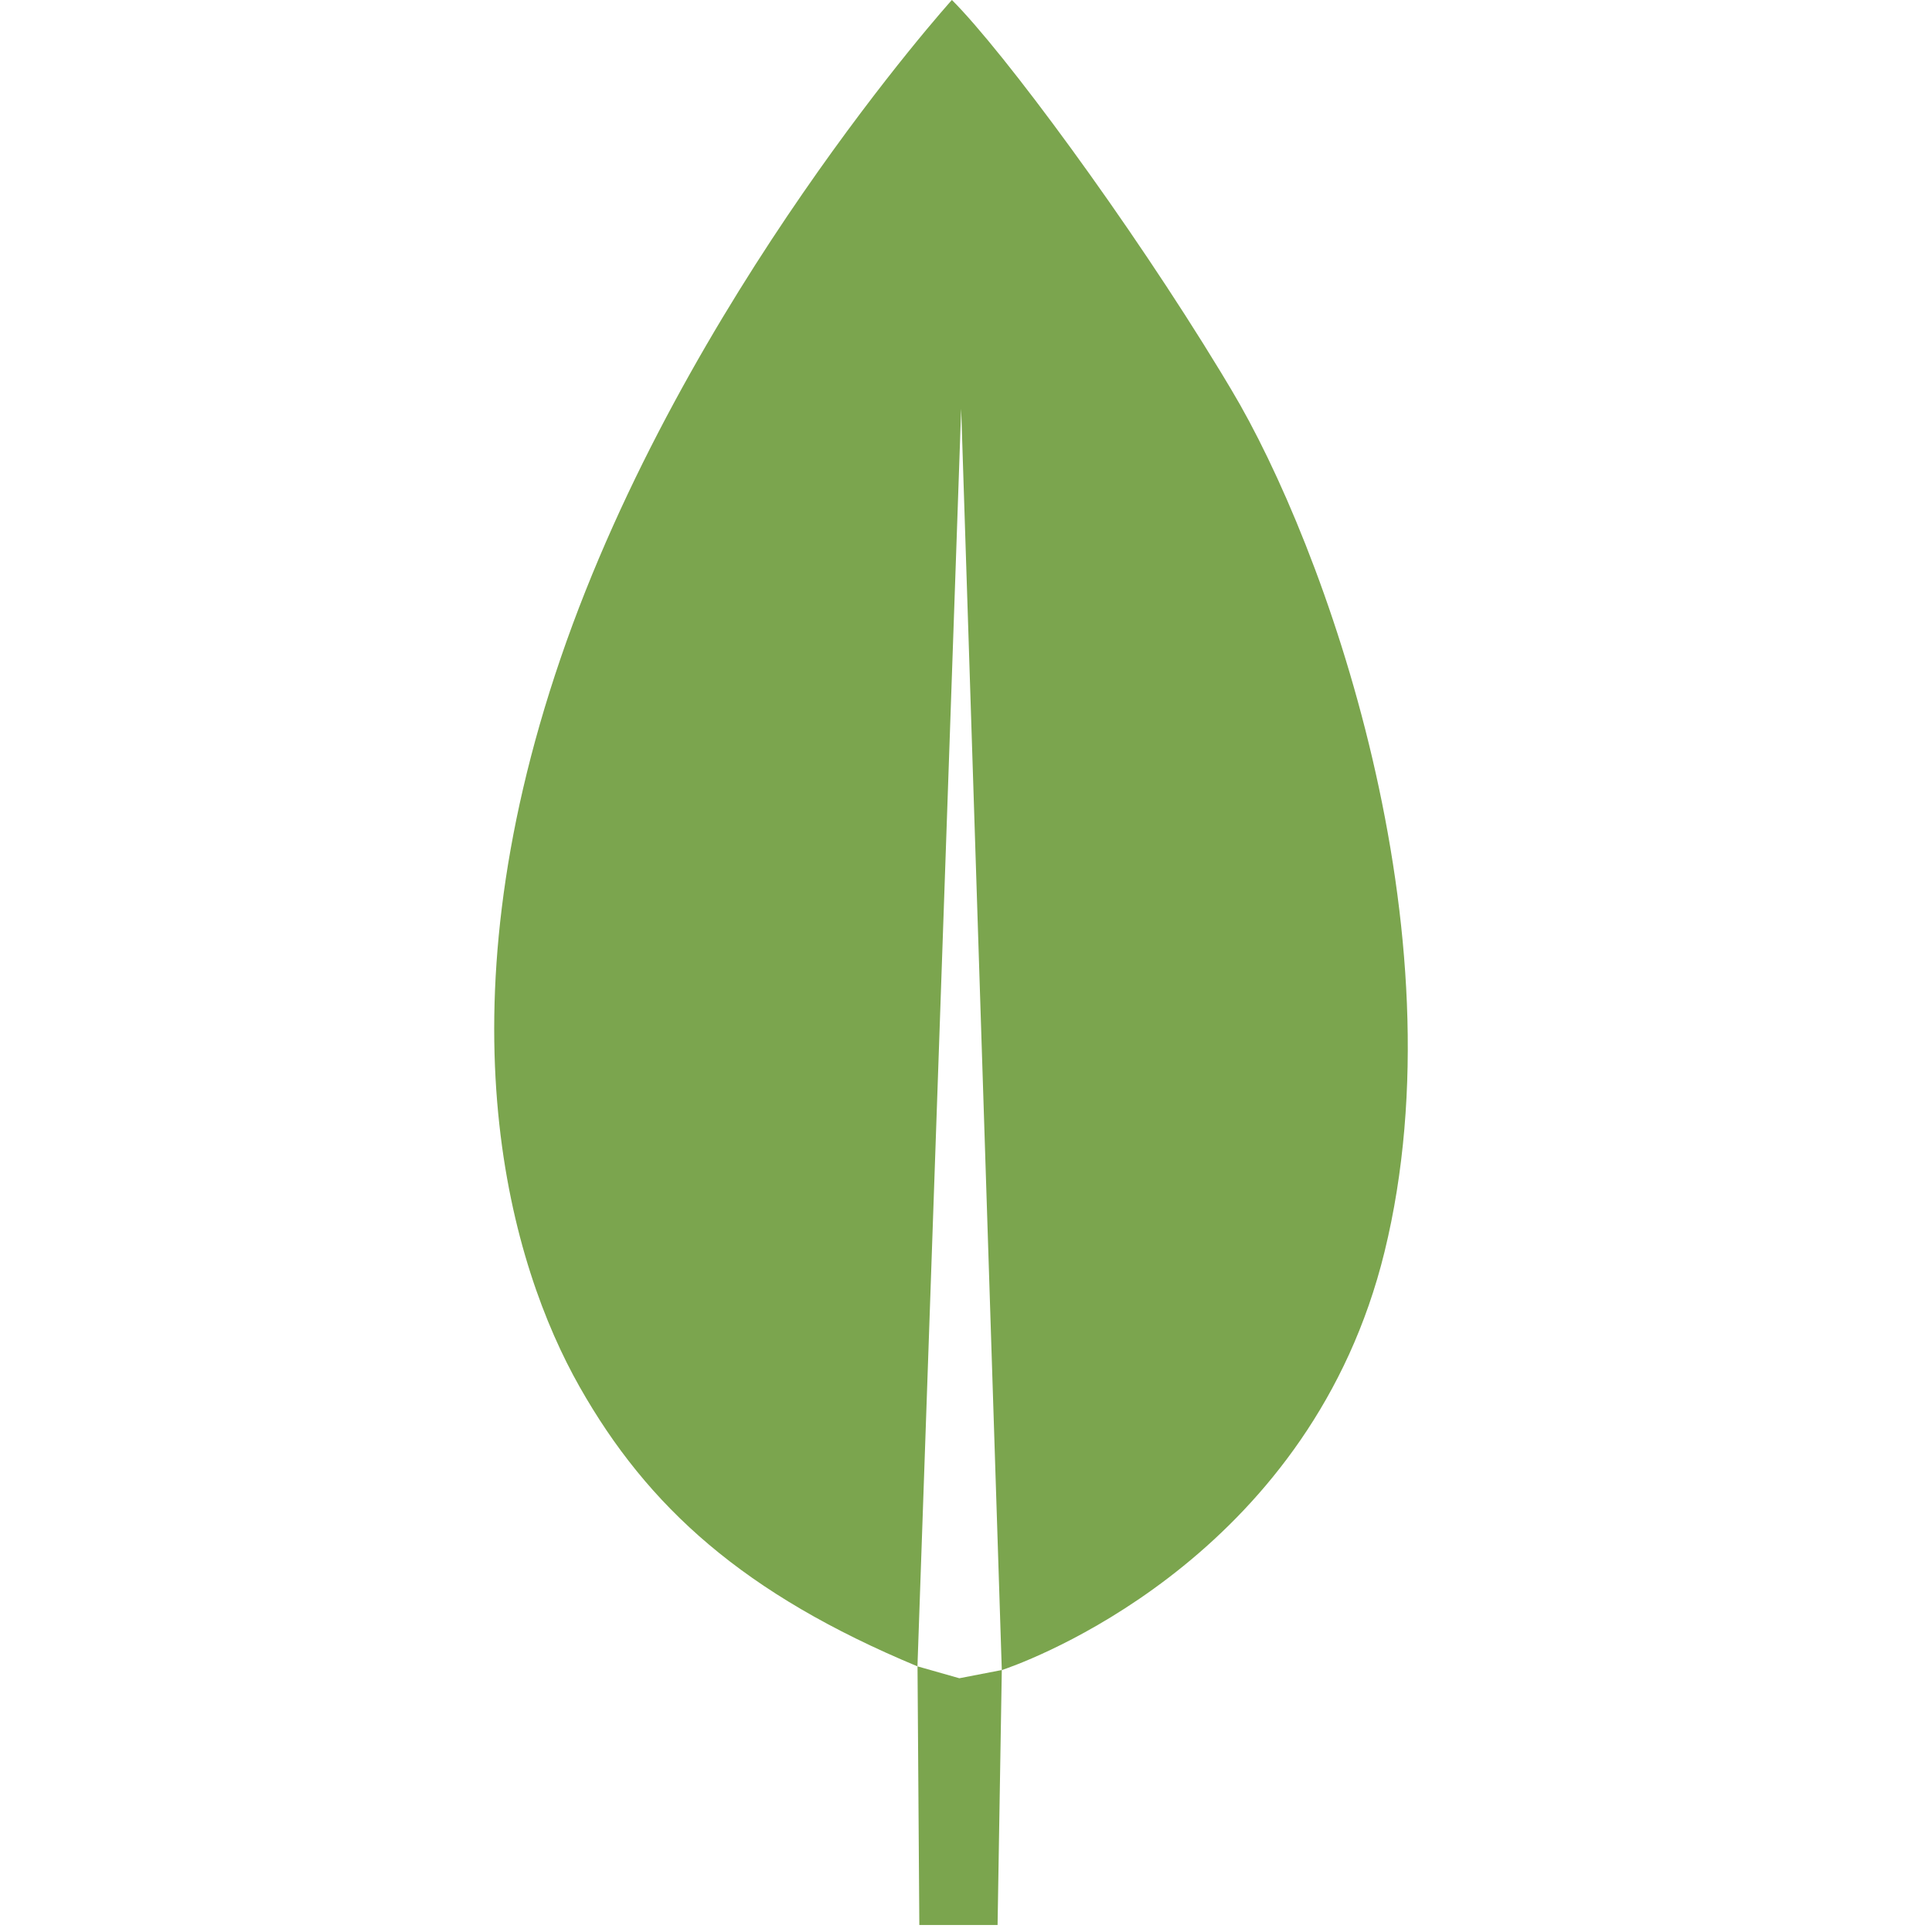 <?xml version="1.0" standalone="no"?><!DOCTYPE svg PUBLIC "-//W3C//DTD SVG 1.1//EN" "http://www.w3.org/Graphics/SVG/1.1/DTD/svg11.dtd"><svg t="1714292005497" class="icon" viewBox="0 0 1024 1024" version="1.1" xmlns="http://www.w3.org/2000/svg" p-id="3308" xmlns:xlink="http://www.w3.org/1999/xlink" width="256" height="256"><path d="M486.304 883.2l22.176 6.304 22.496-4.352-2.24 135.136h-41.472l-0.96-137.088z m18.24-883.2c27.488 27.456 93.728 116.992 142.624 197.44l5.376 8.96c49.504 82.56 123.008 286.88 81.28 457.12-38.496 157.152-178.752 213.024-200.128 220.704l-2.72 0.96L509.44 216.64l-23.168 666.56c-92.096-38.336-142.976-84.384-179.104-148.224-36.128-63.808-75.584-194.496-9.984-386.24C362.816 157.088 504.512 0 504.512 0z" fill="#7BA54E" p-id="3309"></path></svg>